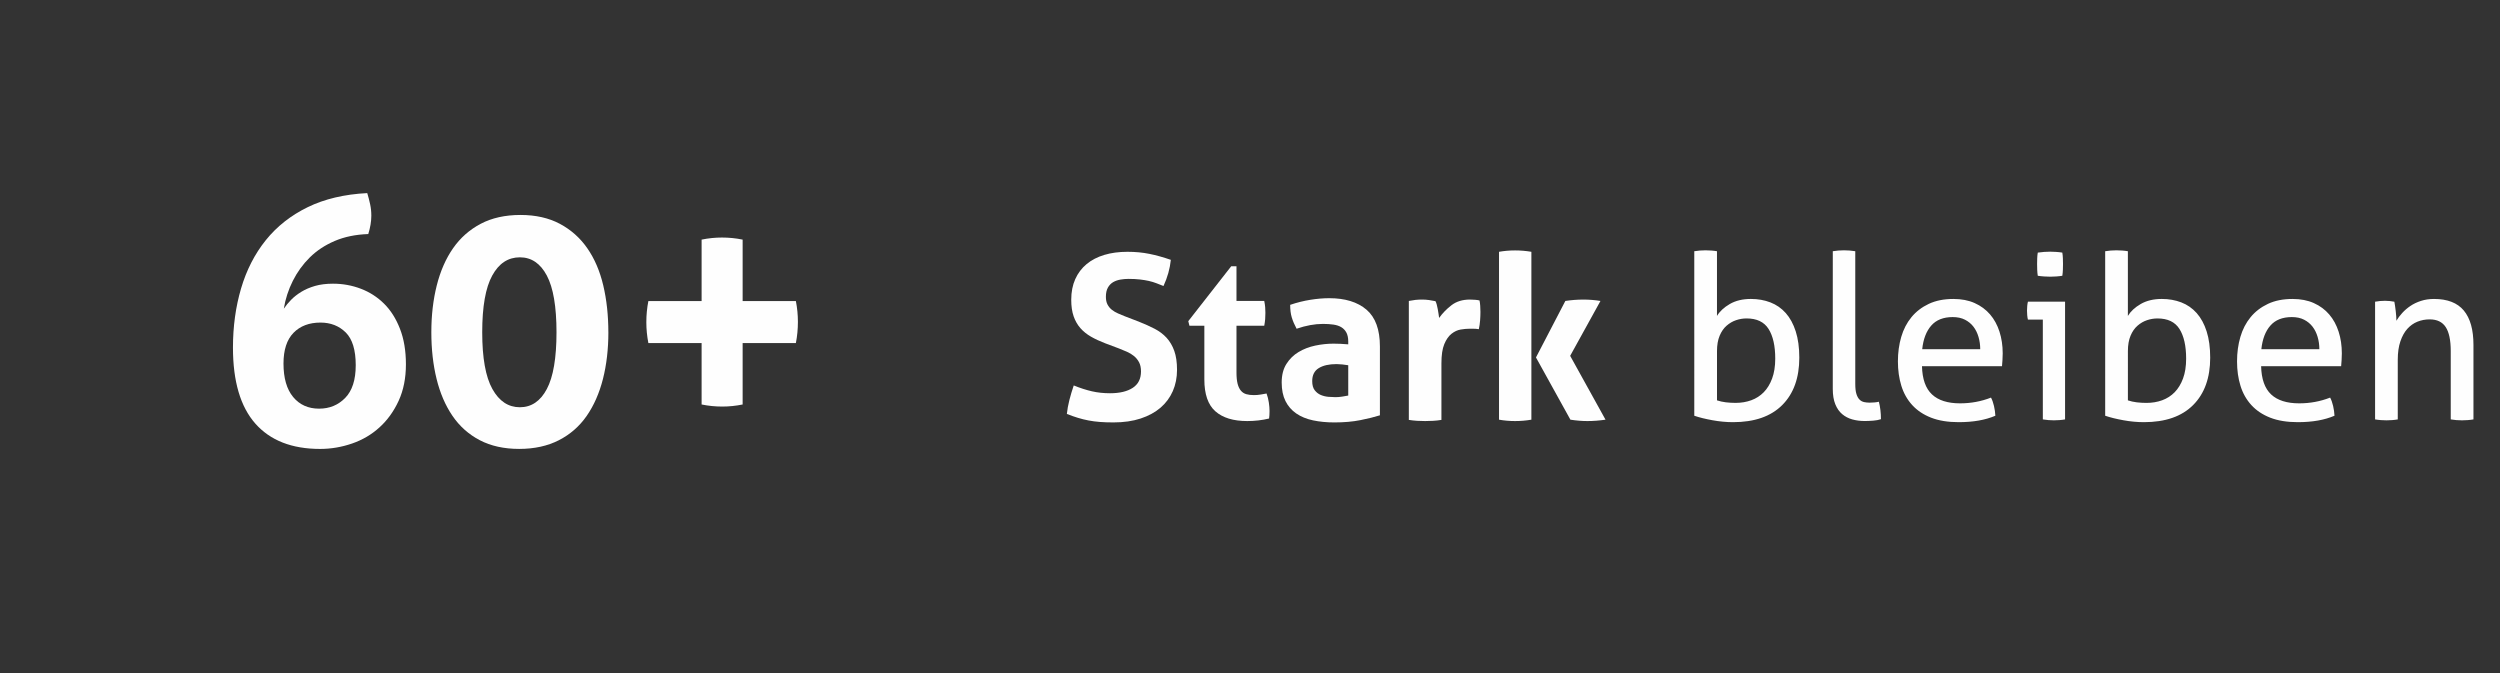 <?xml version="1.0" encoding="UTF-8" standalone="no"?>
<svg
   xmlns:dc="http://purl.org/dc/elements/1.1/"
   xmlns:cc="http://creativecommons.org/ns#"
   xmlns:rdf="http://www.w3.org/1999/02/22-rdf-syntax-ns#"
   xmlns:svg="http://www.w3.org/2000/svg"
   xmlns="http://www.w3.org/2000/svg"
   width="208"
   height="56"
   viewBox="0 0 208 56"
   version="1.1"
   id="svg16">
  <rect x="0" y="0" width="208" height="56" fill="#333333" stroke="none"/>
  <defs
     id="defs20" />
  <rect
     width="4.665"
     height="56"
     id="rect2"
     x="-4.665"
     y="0"
     style="fill:#ffffff;stroke:none;stroke-width:1" />
  <path
     d="M -4.665,0 H 0 v 56 h -4.665 z"
     id="path4"
     style="fill:#ffffff;stroke:none;stroke-width:1" />
  <path
     d="m -15,56 h 11 V 0 h -11 z"
     id="path8"
     style="fill:#b3201c;stroke:none" />
  <path
     d="m 33.772,30.303 c 0,-1.117 -0.165,-2.098 -0.494,-2.945 -0.329,-0.848 -0.771,-1.545 -1.326,-2.094 -0.555,-0.549 -1.199,-0.963 -1.933,-1.242 -0.733,-0.279 -1.505,-0.419 -2.314,-0.419 -0.564,0 -1.062,0.062 -1.495,0.187 -0.433,0.126 -0.813,0.289 -1.142,0.491 -0.33,0.202 -0.612,0.423 -0.847,0.664 -0.236,0.241 -0.437,0.486 -0.607,0.737 0.131,-0.809 0.381,-1.579 0.748,-2.311 0.367,-0.731 0.836,-1.381 1.41,-1.949 0.573,-0.568 1.265,-1.025 2.074,-1.372 0.808,-0.346 1.739,-0.539 2.794,-0.577 0.169,-0.539 0.254,-1.049 0.254,-1.53 0,-0.327 -0.033,-0.645 -0.1,-0.953 -0.066,-0.308 -0.146,-0.616 -0.239,-0.924 -1.901,0.097 -3.551,0.487 -4.952,1.17 -1.402,0.684 -2.563,1.598 -3.485,2.743 -0.922,1.146 -1.608,2.484 -2.06,4.015 -0.451,1.53 -0.676,3.172 -0.676,4.924 0,2.811 0.621,4.919 1.862,6.325 1.242,1.405 3.038,2.108 5.389,2.108 0.903,0 1.786,-0.15 2.652,-0.448 0.865,-0.297 1.627,-0.745 2.285,-1.343 0.659,-0.596 1.19,-1.332 1.595,-2.209 0.404,-0.876 0.607,-1.891 0.607,-3.047 m -4.176,0.086 c 0,1.214 -0.292,2.118 -0.875,2.715 -0.583,0.597 -1.307,0.895 -2.172,0.895 -0.903,0 -1.622,-0.322 -2.158,-0.967 -0.536,-0.645 -0.805,-1.573 -0.805,-2.787 0,-1.135 0.278,-1.987 0.833,-2.556 0.555,-0.568 1.302,-0.852 2.243,-0.852 0.847,0 1.547,0.275 2.102,0.823 0.554,0.549 0.832,1.459 0.832,2.729"
     id="path10"
     style="fill:#fefefe;stroke:none" />
  <path
     d="m 50.615,27.646 c 0,-1.405 -0.141,-2.704 -0.423,-3.898 -0.282,-1.193 -0.724,-2.224 -1.326,-3.09 -0.602,-0.867 -1.364,-1.545 -2.286,-2.036 -0.922,-0.491 -2.013,-0.737 -3.273,-0.737 -1.279,0 -2.384,0.246 -3.315,0.737 -0.93,0.491 -1.697,1.17 -2.299,2.036 -0.602,0.866 -1.054,1.896 -1.354,3.09 -0.301,1.194 -0.451,2.493 -0.451,3.898 0,1.405 0.145,2.7 0.437,3.884 0.291,1.184 0.733,2.209 1.326,3.076 0.593,0.866 1.349,1.54 2.272,2.021 0.921,0.48 2.013,0.722 3.273,0.722 1.259,0 2.36,-0.241 3.301,-0.722 0.941,-0.481 1.711,-1.155 2.314,-2.021 0.601,-0.867 1.053,-1.892 1.355,-3.076 0.3,-1.185 0.451,-2.479 0.451,-3.884 m -4.316,0 c 0,2.137 -0.268,3.711 -0.805,4.721 -0.536,1.011 -1.284,1.516 -2.243,1.516 -0.959,0 -1.721,-0.505 -2.285,-1.516 -0.565,-1.01 -0.847,-2.585 -0.847,-4.721 0,-2.137 0.278,-3.711 0.833,-4.721 0.554,-1.011 1.32,-1.516 2.299,-1.516 0.959,0 1.707,0.505 2.243,1.516 0.537,1.01 0.805,2.585 0.805,4.721"
     id="path12"
     style="fill:#fefefe;stroke:none" />
  <path
     d="m 58.374,33.653 c 0.565,0.115 1.138,0.173 1.721,0.173 0.565,0 1.128,-0.058 1.693,-0.173 v -5.111 h 4.429 c 0.113,-0.578 0.169,-1.165 0.169,-1.762 0,-0.577 -0.056,-1.155 -0.169,-1.733 h -4.429 v -5.111 c -0.565,-0.116 -1.139,-0.173 -1.721,-0.173 -0.565,0 -1.128,0.057 -1.693,0.173 V 25.047 H 53.944 c -0.113,0.577 -0.169,1.165 -0.169,1.762 0,0.577 0.057,1.155 0.169,1.733 h 4.43 z"
     id="path14"
     style="fill:#fefefe;stroke:none" />
  <g
     style="stroke-width:1.273"
     transform="matrix(0.785,0,0,0.785,8.853,-8.826)"
     id="g2105">
    <g
       id="g2078"
       transform="matrix(0.61,0,0,0.61,39.864,30.682)"
       style="stroke-width:2.089">
      <path
         id="path869"
         d="m 108.15,27.764 c -0.904,-0.345 -1.715,-0.724 -2.433,-1.137 -0.718,-0.412 -1.329,-0.905 -1.835,-1.477 -0.505,-0.571 -0.896,-1.256 -1.175,-2.054 -0.279,-0.798 -0.419,-1.755 -0.419,-2.872 0,-1.358 0.233,-2.555 0.698,-3.592 0.464,-1.038 1.123,-1.908 1.974,-2.614 0.85,-0.704 1.873,-1.236 3.069,-1.595 1.196,-0.36 2.538,-0.54 4.028,-0.54 1.356,0 2.625,0.119 3.808,0.359 1.183,0.239 2.425,0.585 3.728,1.037 -0.16,1.544 -0.585,3.06 -1.276,4.549 -0.398,-0.159 -0.805,-0.319 -1.217,-0.479 -0.412,-0.16 -0.851,-0.292 -1.315,-0.399 -0.465,-0.107 -0.99,-0.192 -1.576,-0.26 -0.585,-0.066 -1.249,-0.1 -1.994,-0.1 -0.452,0 -0.91,0.041 -1.374,0.12 -0.465,0.079 -0.885,0.226 -1.256,0.438 -0.373,0.213 -0.679,0.526 -0.918,0.937 -0.239,0.414 -0.358,0.952 -0.358,1.617 0,0.532 0.091,0.977 0.279,1.336 0.185,0.359 0.438,0.665 0.757,0.919 0.318,0.253 0.677,0.465 1.077,0.638 0.398,0.173 0.797,0.338 1.196,0.498 l 2.392,0.918 c 1.011,0.4 1.928,0.812 2.751,1.237 0.824,0.426 1.523,0.95 2.095,1.576 0.571,0.626 1.017,1.385 1.336,2.274 0.318,0.892 0.478,1.989 0.478,3.292 0,1.357 -0.247,2.594 -0.738,3.711 -0.492,1.117 -1.204,2.075 -2.134,2.873 -0.93,0.798 -2.081,1.424 -3.449,1.876 -1.37,0.451 -2.944,0.678 -4.725,0.678 -0.878,0 -1.662,-0.028 -2.353,-0.08 -0.691,-0.053 -1.35,-0.139 -1.974,-0.259 -0.624,-0.119 -1.242,-0.271 -1.854,-0.459 -0.613,-0.185 -1.249,-0.411 -1.915,-0.678 0.08,-0.772 0.227,-1.577 0.439,-2.413 0.213,-0.839 0.465,-1.682 0.758,-2.534 1.116,0.452 2.166,0.79 3.151,1.016 0.983,0.227 2.033,0.339 3.149,0.339 1.675,0 2.991,-0.313 3.948,-0.937 0.956,-0.624 1.436,-1.576 1.436,-2.854 0,-0.638 -0.113,-1.17 -0.339,-1.595 -0.227,-0.425 -0.519,-0.784 -0.877,-1.077 -0.359,-0.292 -0.765,-0.54 -1.217,-0.739 -0.453,-0.198 -0.917,-0.392 -1.395,-0.578 z"
         style="fill:#fefefe;stroke:none;stroke-width:2.087" />
      <path
         id="path871"
         d="m 125.416,24.732 h -2.592 l -0.199,-0.798 7.457,-9.536 h 0.917 v 6.026 h 4.825 c 0.08,0.397 0.133,0.757 0.16,1.076 0.027,0.319 0.039,0.652 0.039,0.998 0,0.372 -0.013,0.731 -0.039,1.078 -0.027,0.345 -0.08,0.731 -0.16,1.157 h -4.825 v 8.1 c 0,0.825 0.066,1.49 0.199,1.995 0.133,0.506 0.327,0.905 0.579,1.197 0.252,0.294 0.564,0.494 0.937,0.599 0.372,0.107 0.81,0.159 1.315,0.159 0.399,0 0.792,-0.032 1.178,-0.098 0.384,-0.067 0.724,-0.126 1.017,-0.18 0.185,0.505 0.318,1.031 0.398,1.576 0.08,0.545 0.12,1.031 0.12,1.456 0,0.293 -0.007,0.538 -0.021,0.738 -0.013,0.199 -0.032,0.393 -0.059,0.578 -1.224,0.292 -2.486,0.439 -3.789,0.439 -2.42,0 -4.267,-0.565 -5.543,-1.696 -1.277,-1.128 -1.914,-2.972 -1.914,-5.525 z"
         style="fill:#fefefe;stroke:none;stroke-width:2.087" />
      <path
         id="path873"
         d="m 150.1,25.928 c 0.211,0.4 0.318,0.918 0.318,1.556 v 0.478 c -0.931,-0.079 -1.782,-0.119 -2.552,-0.119 -1.064,0 -2.128,0.115 -3.19,0.339 -1.064,0.227 -2.029,0.599 -2.892,1.117 -0.864,0.519 -1.569,1.211 -2.113,2.075 -0.545,0.865 -0.817,1.936 -0.817,3.213 0,1.277 0.219,2.353 0.659,3.231 0.438,0.878 1.062,1.597 1.873,2.156 0.81,0.557 1.781,0.957 2.911,1.196 1.129,0.24 2.372,0.359 3.729,0.359 1.674,0 3.176,-0.133 4.505,-0.399 1.329,-0.265 2.458,-0.545 3.389,-0.838 V 28.323 c 0,-2.925 -0.777,-5.055 -2.332,-6.385 -1.555,-1.329 -3.716,-1.994 -6.481,-1.994 -1.01,0 -2.099,0.093 -3.27,0.279 -1.171,0.187 -2.339,0.477 -3.508,0.877 0,0.852 0.093,1.583 0.279,2.194 0.185,0.612 0.464,1.264 0.837,1.956 1.621,-0.558 3.15,-0.838 4.585,-0.838 0.665,0 1.27,0.039 1.816,0.119 0.544,0.08 1.003,0.233 1.376,0.458 0.372,0.227 0.663,0.54 0.878,0.938 z m -0.719,5.526 c 0.373,0.041 0.719,0.087 1.037,0.14 v 5.266 c -0.293,0.054 -0.638,0.115 -1.037,0.181 -0.398,0.066 -0.798,0.098 -1.195,0.098 -0.347,0 -0.753,-0.019 -1.217,-0.058 -0.465,-0.041 -0.904,-0.147 -1.315,-0.32 -0.413,-0.173 -0.765,-0.445 -1.057,-0.818 -0.293,-0.372 -0.439,-0.905 -0.439,-1.597 0,-1.037 0.379,-1.789 1.136,-2.253 0.757,-0.466 1.788,-0.699 3.09,-0.699 q 0.439,0 0.997,0.059 z"
         style="fill:#fefefe;fill-rule:evenodd;stroke:none;stroke-width:2.087" />
      <path
         id="path875"
         d="m 160.945,20.423 c 0.399,-0.08 0.778,-0.14 1.136,-0.181 0.359,-0.039 0.751,-0.059 1.178,-0.059 0.398,0 0.79,0.027 1.175,0.08 0.386,0.053 0.764,0.12 1.137,0.199 0.08,0.133 0.153,0.326 0.22,0.578 0.065,0.253 0.125,0.519 0.179,0.798 0.052,0.279 0.1,0.56 0.139,0.839 0.041,0.279 0.072,0.511 0.1,0.697 0.585,-0.824 1.303,-1.563 2.154,-2.214 0.85,-0.652 1.914,-0.978 3.189,-0.978 0.266,0 0.572,0.014 0.918,0.041 0.345,0.027 0.599,0.066 0.758,0.119 0.053,0.266 0.093,0.572 0.119,0.918 0.025,0.345 0.039,0.704 0.039,1.076 0,0.453 -0.02,0.944 -0.059,1.477 -0.041,0.532 -0.115,1.038 -0.22,1.517 -0.293,-0.053 -0.618,-0.08 -0.977,-0.08 h -0.657 c -0.454,0 -0.958,0.046 -1.517,0.139 -0.558,0.093 -1.09,0.339 -1.594,0.738 -0.506,0.4 -0.924,0.998 -1.256,1.796 -0.333,0.798 -0.498,1.916 -0.498,3.352 v 9.816 c -0.479,0.08 -0.958,0.132 -1.437,0.16 -0.478,0.025 -0.944,0.041 -1.394,0.041 -0.454,0 -0.911,-0.015 -1.377,-0.041 -0.465,-0.028 -0.951,-0.08 -1.455,-0.16 z"
         style="fill:#fefefe;stroke:none;stroke-width:2.087" />
      <path
         id="path877"
         d="m 179.407,11.644 c -0.958,0 -1.888,0.08 -2.792,0.239 v 29.169 c 0.903,0.16 1.834,0.24 2.792,0.24 q 1.435,0 2.831,-0.24 V 11.883 c -0.931,-0.159 -1.875,-0.239 -2.831,-0.239 z m 8.733,8.779 -5.105,9.817 5.983,10.812 c 1.036,0.16 2.02,0.24 2.951,0.24 1.01,0 2.059,-0.08 3.149,-0.24 l -6.141,-11.092 5.265,-9.536 c -0.958,-0.159 -1.942,-0.239 -2.951,-0.239 -1.064,0 -2.113,0.08 -3.151,0.239 z"
         style="fill:#fefefe;fill-rule:evenodd;stroke:none;stroke-width:2.087" />
    </g>
    <g
       id="g2081"
       transform="matrix(0.897,0,0,0.897,-15.834,18.585)"
       style="stroke-width:1.419">
      <path
         id="path881"
         d="m 207.398,41.466 c -0.841,-0.153 -1.549,-0.329 -2.127,-0.528 V 21.499 c 0.198,-0.036 0.42,-0.063 0.663,-0.081 0.244,-0.017 0.465,-0.027 0.665,-0.027 0.198,0 0.424,0.009 0.677,0.027 0.252,0.019 0.478,0.045 0.677,0.081 v 7.646 c 0.324,-0.542 0.83,-1.011 1.517,-1.41 0.687,-0.397 1.517,-0.597 2.493,-0.597 q 1.245,0 2.303,0.407 c 0.704,0.271 1.31,0.692 1.816,1.262 0.505,0.569 0.897,1.292 1.178,2.168 0.28,0.877 0.42,1.912 0.42,3.105 0,2.385 -0.673,4.252 -2.018,5.598 -1.345,1.346 -3.284,2.019 -5.811,2.019 -0.795,0 -1.613,-0.076 -2.452,-0.231 z m 14.237,-3.701 c 0,0.723 0.1,1.329 0.299,1.817 0.198,0.488 0.469,0.877 0.813,1.166 0.343,0.29 0.74,0.497 1.191,0.623 0.452,0.126 0.939,0.19 1.464,0.19 0.307,0 0.641,-0.013 1.003,-0.041 0.361,-0.027 0.668,-0.086 0.922,-0.176 0,-0.74 -0.082,-1.427 -0.244,-2.06 -0.145,0.036 -0.321,0.063 -0.528,0.081 -0.208,0.018 -0.394,0.027 -0.556,0.027 -0.235,0 -0.456,-0.022 -0.663,-0.067 -0.208,-0.045 -0.389,-0.145 -0.542,-0.299 -0.154,-0.153 -0.276,-0.374 -0.366,-0.664 -0.091,-0.288 -0.135,-0.687 -0.135,-1.193 v -15.67 c -0.199,-0.036 -0.42,-0.063 -0.665,-0.081 -0.243,-0.017 -0.464,-0.027 -0.663,-0.027 -0.199,0 -0.42,0.009 -0.663,0.027 -0.244,0.019 -0.465,0.045 -0.665,0.081 z m 34.314,3.701 c -0.839,-0.153 -1.549,-0.329 -2.127,-0.528 V 21.499 c 0.199,-0.036 0.42,-0.063 0.665,-0.081 0.243,-0.017 0.464,-0.027 0.663,-0.027 0.198,0 0.424,0.009 0.677,0.027 0.252,0.019 0.478,0.045 0.677,0.081 v 7.646 c 0.325,-0.542 0.83,-1.011 1.517,-1.41 0.687,-0.397 1.518,-0.597 2.493,-0.597 0.83,0 1.599,0.136 2.303,0.407 0.704,0.271 1.31,0.692 1.816,1.262 0.505,0.569 0.899,1.292 1.178,2.168 0.279,0.877 0.419,1.912 0.419,3.105 0,2.385 -0.673,4.252 -2.019,5.598 -1.345,1.346 -3.282,2.019 -5.811,2.019 -0.795,0 -1.612,-0.076 -2.452,-0.231 z m -9.333,-16.985 c 0.271,0.019 0.515,0.028 0.732,0.028 q 0.297,0 0.691,-0.028 c 0.26,-0.017 0.5,-0.045 0.718,-0.081 0.036,-0.217 0.058,-0.452 0.067,-0.704 0.01,-0.254 0.014,-0.48 0.014,-0.678 0,-0.199 -0.005,-0.425 -0.014,-0.678 -0.01,-0.254 -0.031,-0.48 -0.067,-0.678 -0.218,-0.036 -0.461,-0.064 -0.732,-0.082 -0.271,-0.017 -0.506,-0.027 -0.705,-0.027 -0.198,0 -0.433,0.009 -0.704,0.027 -0.271,0.019 -0.525,0.046 -0.758,0.082 -0.037,0.198 -0.059,0.424 -0.068,0.678 -0.01,0.253 -0.013,0.478 -0.013,0.678 0,0.198 0.004,0.424 0.013,0.678 0.01,0.253 0.031,0.488 0.068,0.704 0.234,0.036 0.487,0.064 0.758,0.081 z m -4.931,9.883 c -0.017,0.28 -0.036,0.519 -0.054,0.718 h -9.455 c 0.036,1.518 0.428,2.629 1.179,3.334 0.749,0.704 1.856,1.057 3.318,1.057 1.283,0 2.502,-0.225 3.658,-0.678 0.145,0.271 0.262,0.601 0.352,0.991 0.09,0.388 0.145,0.772 0.163,1.152 -0.596,0.254 -1.252,0.443 -1.965,0.569 -0.713,0.126 -1.503,0.19 -2.37,0.19 -1.264,0 -2.348,-0.176 -3.251,-0.528 -0.903,-0.352 -1.649,-0.849 -2.236,-1.491 -0.587,-0.642 -1.015,-1.401 -1.286,-2.278 -0.271,-0.876 -0.406,-1.839 -0.406,-2.887 0,-1.03 0.131,-1.993 0.393,-2.887 0.262,-0.894 0.663,-1.672 1.205,-2.331 0.542,-0.66 1.224,-1.184 2.046,-1.573 0.822,-0.388 1.792,-0.583 2.913,-0.583 0.956,0 1.797,0.163 2.519,0.489 0.723,0.324 1.327,0.773 1.816,1.342 0.487,0.569 0.857,1.247 1.11,2.033 0.252,0.787 0.38,1.641 0.38,2.562 0,0.254 -0.01,0.52 -0.028,0.801 z m 40.072,0 c -0.018,0.28 -0.037,0.519 -0.054,0.718 h -9.456 c 0.036,1.518 0.43,2.629 1.178,3.334 0.749,0.704 1.856,1.057 3.32,1.057 1.282,0 2.501,-0.225 3.658,-0.678 0.144,0.271 0.262,0.601 0.352,0.991 0.09,0.388 0.144,0.772 0.162,1.152 -0.596,0.254 -1.25,0.443 -1.964,0.569 -0.714,0.126 -1.504,0.19 -2.371,0.19 -1.265,0 -2.348,-0.176 -3.252,-0.528 -0.903,-0.352 -1.648,-0.849 -2.235,-1.491 -0.587,-0.642 -1.016,-1.401 -1.287,-2.278 -0.271,-0.876 -0.406,-1.839 -0.406,-2.887 0,-1.03 0.131,-1.993 0.394,-2.887 0.261,-0.894 0.664,-1.672 1.205,-2.331 0.542,-0.66 1.223,-1.184 2.046,-1.573 0.821,-0.388 1.793,-0.583 2.912,-0.583 0.958,0 1.797,0.163 2.52,0.489 0.723,0.324 1.328,0.773 1.815,1.342 0.488,0.569 0.858,1.247 1.11,2.033 0.254,0.787 0.38,1.641 0.38,2.562 0,0.254 -0.01,0.52 -0.027,0.801 z m 4.633,7.089 c -0.253,-0.019 -0.479,-0.046 -0.677,-0.082 V 27.464 c 0.198,-0.036 0.392,-0.063 0.582,-0.081 0.19,-0.017 0.383,-0.027 0.582,-0.027 0.199,0 0.383,0.009 0.556,0.027 0.171,0.019 0.356,0.045 0.556,0.081 0.053,0.271 0.108,0.637 0.162,1.098 0.054,0.461 0.081,0.845 0.081,1.152 0.181,-0.307 0.412,-0.614 0.691,-0.921 0.28,-0.307 0.6,-0.583 0.962,-0.827 0.36,-0.244 0.776,-0.443 1.246,-0.597 0.469,-0.153 0.984,-0.231 1.545,-0.231 1.588,0 2.764,0.458 3.522,1.369 0.758,0.913 1.138,2.264 1.138,4.053 v 8.811 c -0.199,0.036 -0.425,0.064 -0.677,0.082 -0.254,0.017 -0.48,0.027 -0.678,0.027 -0.199,0 -0.42,-0.009 -0.664,-0.027 -0.244,-0.019 -0.465,-0.046 -0.664,-0.082 v -8.079 c 0,-1.283 -0.199,-2.227 -0.597,-2.833 -0.397,-0.606 -1.029,-0.908 -1.897,-0.908 -0.506,0 -0.984,0.09 -1.436,0.271 -0.452,0.181 -0.849,0.461 -1.193,0.84 -0.343,0.38 -0.618,0.872 -0.825,1.478 -0.208,0.606 -0.312,1.332 -0.312,2.182 v 7.049 c -0.199,0.036 -0.42,0.064 -0.665,0.082 -0.243,0.017 -0.465,0.027 -0.664,0.027 -0.199,0 -0.425,-0.009 -0.677,-0.027 z m -39.272,0 c -0.244,-0.019 -0.465,-0.046 -0.663,-0.082 V 29.578 h -1.761 c -0.037,-0.144 -0.064,-0.312 -0.082,-0.502 -0.017,-0.189 -0.027,-0.374 -0.027,-0.555 0,-0.181 0.01,-0.366 0.027,-0.556 0.018,-0.19 0.045,-0.357 0.082,-0.502 h 4.388 v 13.908 c -0.198,0.036 -0.419,0.064 -0.663,0.082 -0.243,0.017 -0.465,0.027 -0.663,0.027 -0.181,0 -0.393,-0.009 -0.637,-0.027 z m -14.915,-8.378 c 0.126,-1.193 0.483,-2.124 1.071,-2.792 0.586,-0.669 1.431,-1.003 2.532,-1.003 0.56,0 1.043,0.104 1.45,0.312 0.406,0.209 0.741,0.484 1.003,0.827 0.262,0.343 0.461,0.745 0.596,1.206 0.135,0.461 0.203,0.944 0.203,1.451 z m 40.072,0 c 0.126,-1.193 0.482,-2.124 1.07,-2.792 0.587,-0.669 1.431,-1.003 2.533,-1.003 0.559,0 1.043,0.104 1.449,0.312 0.406,0.209 0.74,0.484 1.002,0.827 0.262,0.343 0.46,0.745 0.596,1.206 0.136,0.461 0.204,0.944 0.204,1.451 z m -64.008,-1.586 c -0.208,0.497 -0.311,1.098 -0.311,1.803 v 5.829 c 0.324,0.109 0.673,0.185 1.042,0.231 0.371,0.045 0.755,0.068 1.152,0.068 0.668,0 1.288,-0.104 1.856,-0.312 0.569,-0.208 1.061,-0.525 1.476,-0.949 0.416,-0.425 0.746,-0.967 0.989,-1.627 0.244,-0.66 0.366,-1.441 0.366,-2.346 0,-1.499 -0.262,-2.665 -0.785,-3.497 q -0.787,-1.248 -2.602,-1.248 c -0.416,0 -0.827,0.068 -1.233,0.204 -0.406,0.136 -0.78,0.352 -1.124,0.651 -0.343,0.298 -0.618,0.695 -0.826,1.192 z m 48.24,1.803 c 0,-0.704 0.103,-1.306 0.311,-1.803 0.207,-0.497 0.483,-0.894 0.827,-1.192 0.343,-0.299 0.718,-0.516 1.124,-0.651 0.406,-0.136 0.816,-0.204 1.232,-0.204 q 1.815,0 2.602,1.248 c 0.523,0.832 0.785,1.997 0.785,3.497 0,0.905 -0.121,1.686 -0.365,2.346 -0.244,0.659 -0.574,1.201 -0.99,1.627 -0.416,0.424 -0.907,0.74 -1.476,0.949 -0.569,0.207 -1.188,0.312 -1.856,0.312 -0.397,0 -0.782,-0.023 -1.151,-0.068 -0.371,-0.045 -0.718,-0.122 -1.043,-0.231 z"
         style="fill:#fefefe;fill-rule:evenodd;stroke:none;stroke-width:1.418" />
    </g>
  </g>
</svg>
